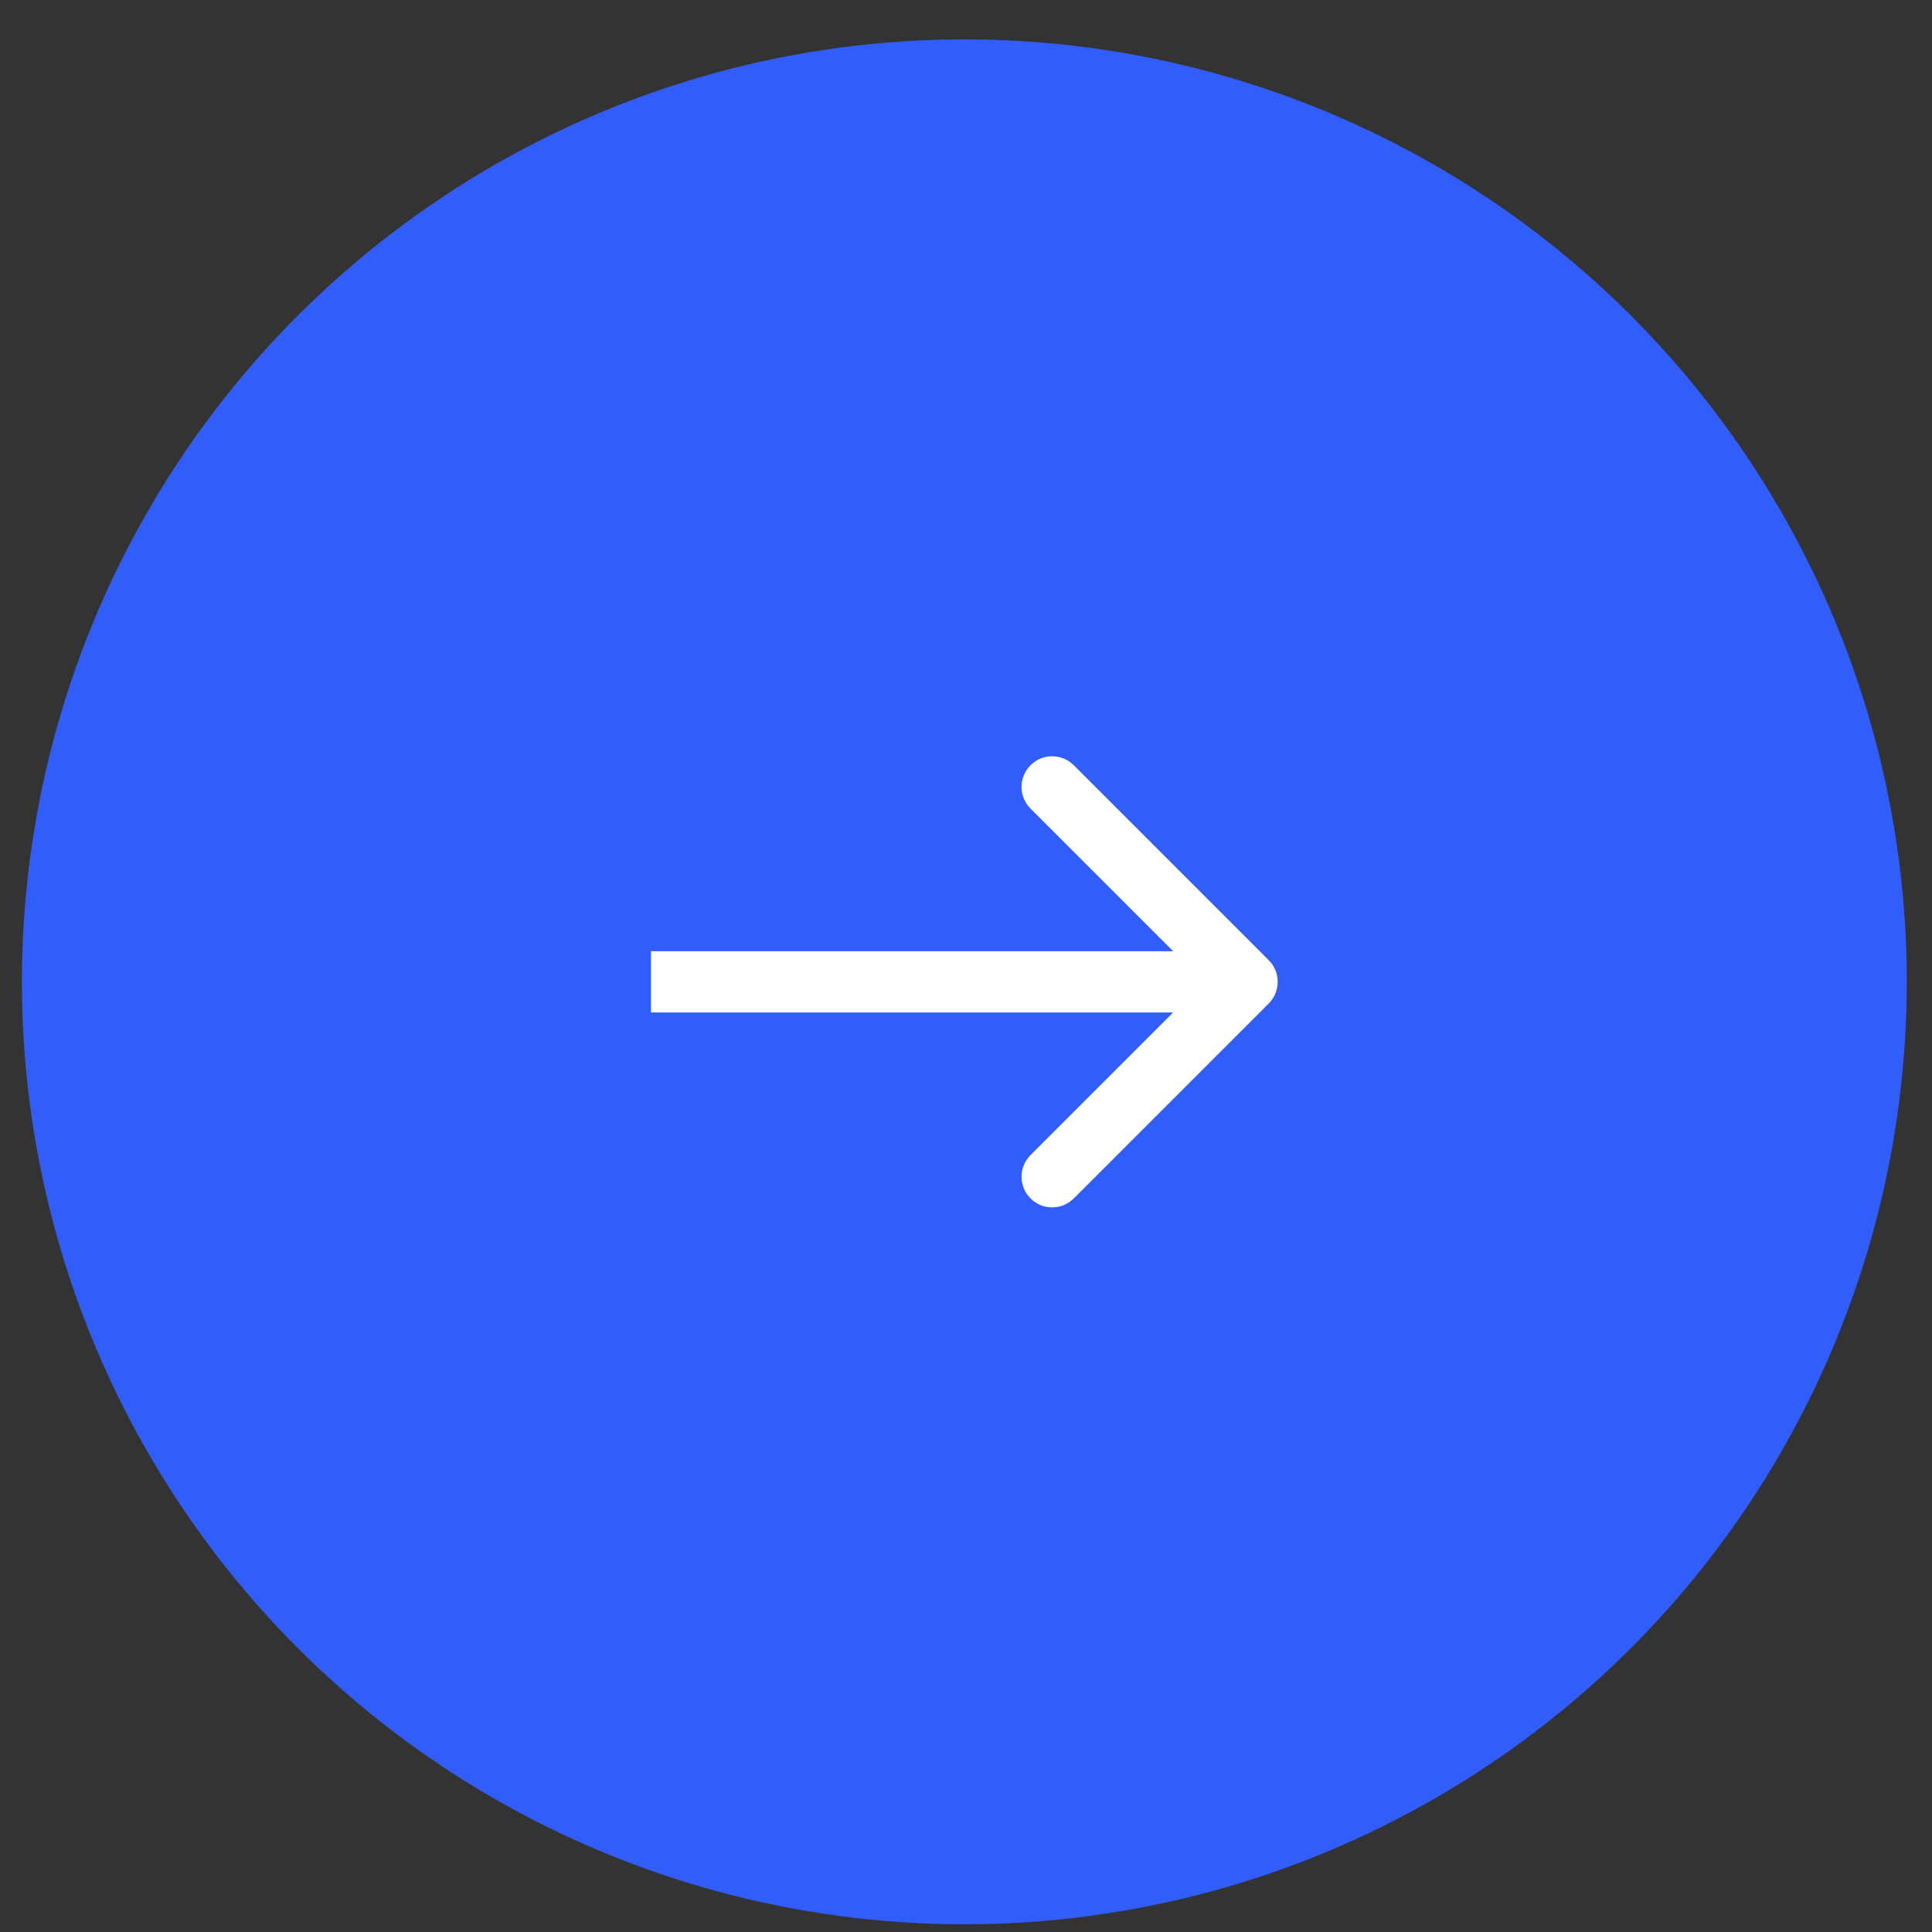 <svg width="41" height="41" viewBox="0 0 41 41" fill="none" xmlns="http://www.w3.org/2000/svg">
<rect x="0" y="0" width="41" height="41" fill="#333333" stroke="none"/>
<circle cx="20.465" cy="20.836" r="20" transform="rotate(-90 20.465 20.836)" fill="#315efb"/>
<path d="M14.465 20.186L13.815 20.186L13.815 21.486L14.465 21.486L14.465 20.186ZM26.924 21.296C27.178 21.042 27.178 20.63 26.924 20.376L22.788 16.24C22.534 15.986 22.122 15.986 21.869 16.24C21.615 16.494 21.615 16.905 21.869 17.159L25.546 20.836L21.869 24.513C21.615 24.767 21.615 25.178 21.869 25.432C22.122 25.686 22.534 25.686 22.788 25.432L26.924 21.296ZM14.465 21.486L26.465 21.486L26.465 20.186L14.465 20.186L14.465 21.486Z" fill="white"/>
</svg>

